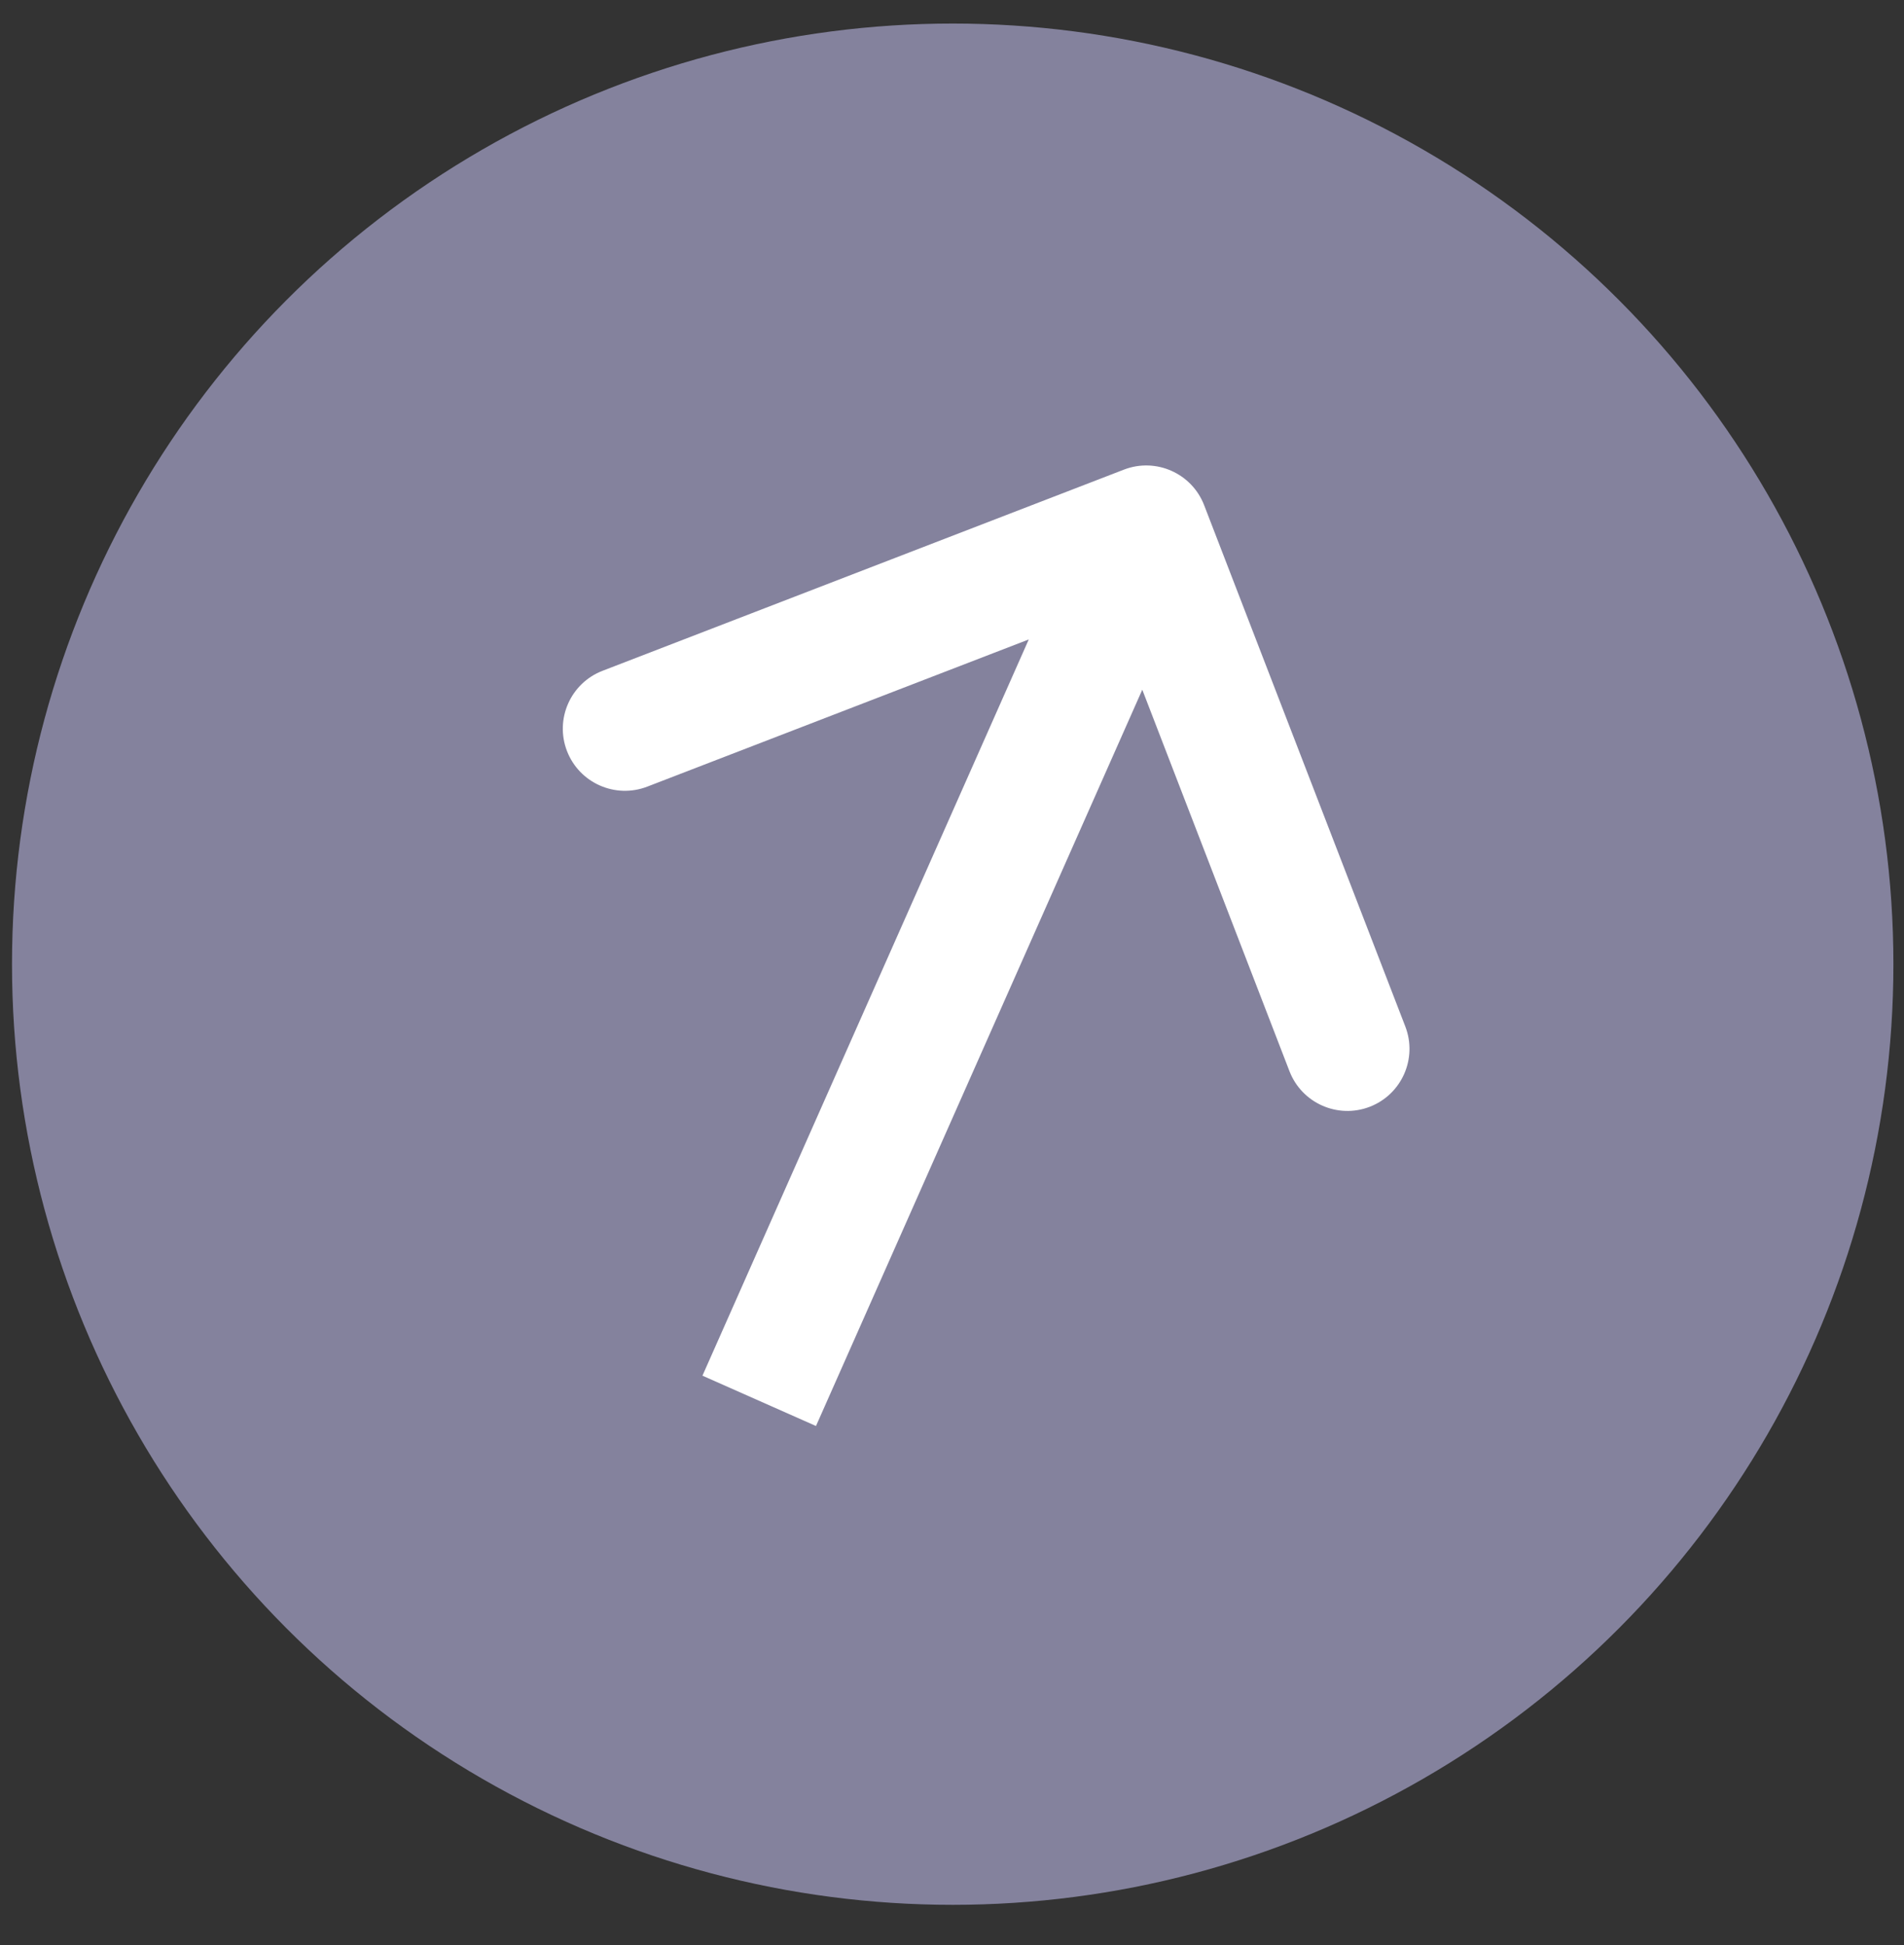 <svg width="46" height="47" viewBox="0 0 46 47" fill="none" xmlns="http://www.w3.org/2000/svg">
<rect x="0" y="0" width="46" height="47" fill="#333333" stroke="none"/>
<circle cx="23.017" cy="23.296" r="22.727" fill="#D0CCFF" fill-opacity="0.52"/>
<path d="M29.092 12.207C28.794 11.434 27.926 11.049 27.153 11.347L14.558 16.207C13.785 16.505 13.4 17.373 13.698 18.146C13.997 18.919 14.865 19.304 15.638 19.006L26.834 14.686L31.153 25.881C31.451 26.654 32.32 27.039 33.093 26.741C33.865 26.443 34.25 25.575 33.952 24.802L29.092 12.207ZM19.714 34.454L29.064 13.354L26.322 12.139L16.971 33.238L19.714 34.454Z" fill="white"/>
</svg>
